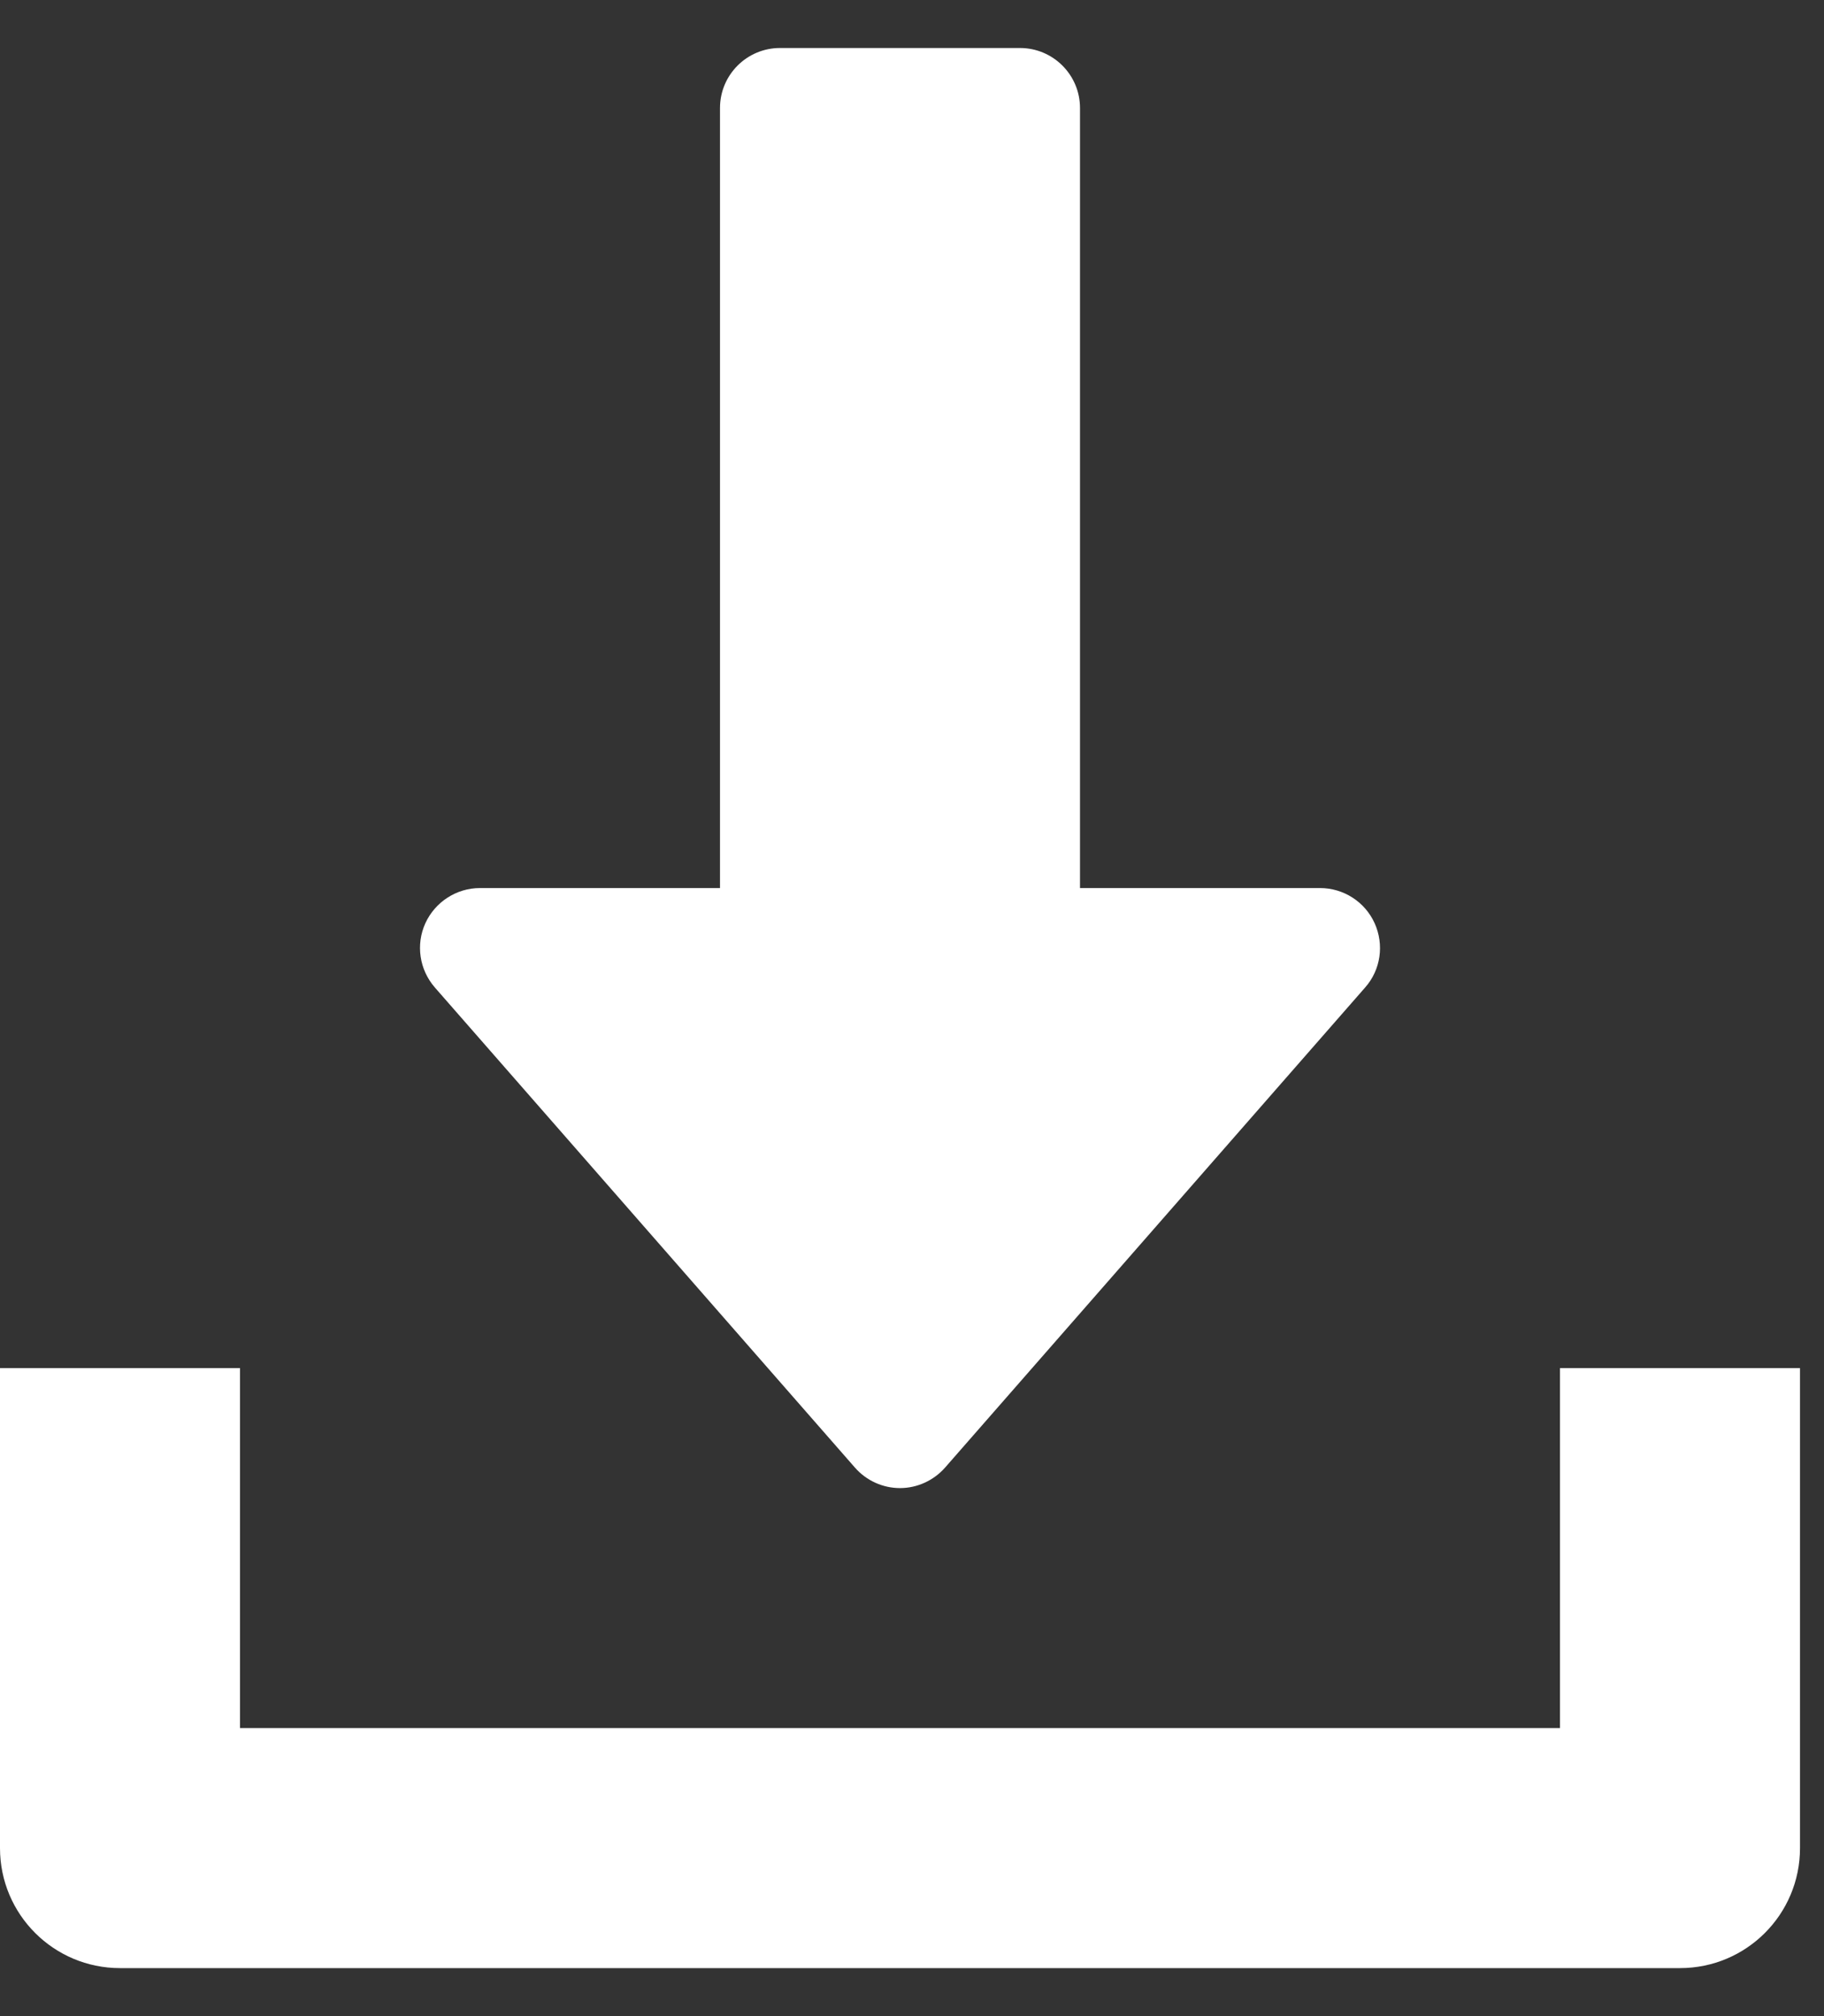 <svg width="19" height="21" viewBox="0 0 19 21" fill="none" xmlns="http://www.w3.org/2000/svg">
<rect x="0" y="0" width="19" height="21" fill="#333333" stroke="none"/>
<path d="M14.319 9.616C14.218 9.393 13.995 9.25 13.75 9.25H11.25V1.125C11.25 0.78 10.97 0.5 10.625 0.5H8.125C7.78 0.5 7.5 0.78 7.5 1.125V9.25H5C4.755 9.25 4.533 9.394 4.431 9.616C4.329 9.84 4.369 10.101 4.53 10.286L8.905 15.286C9.024 15.422 9.195 15.5 9.375 15.5C9.555 15.5 9.726 15.421 9.845 15.286L14.22 10.286C14.383 10.102 14.42 9.84 14.319 9.616Z" fill="white"/>
<path d="M16.25 14.25V18H2.5V14.25H0V19.25C0 19.941 0.56 20.5 1.25 20.5H17.5C18.191 20.5 18.75 19.941 18.75 19.25V14.25H16.25Z" fill="white"/>
</svg>
